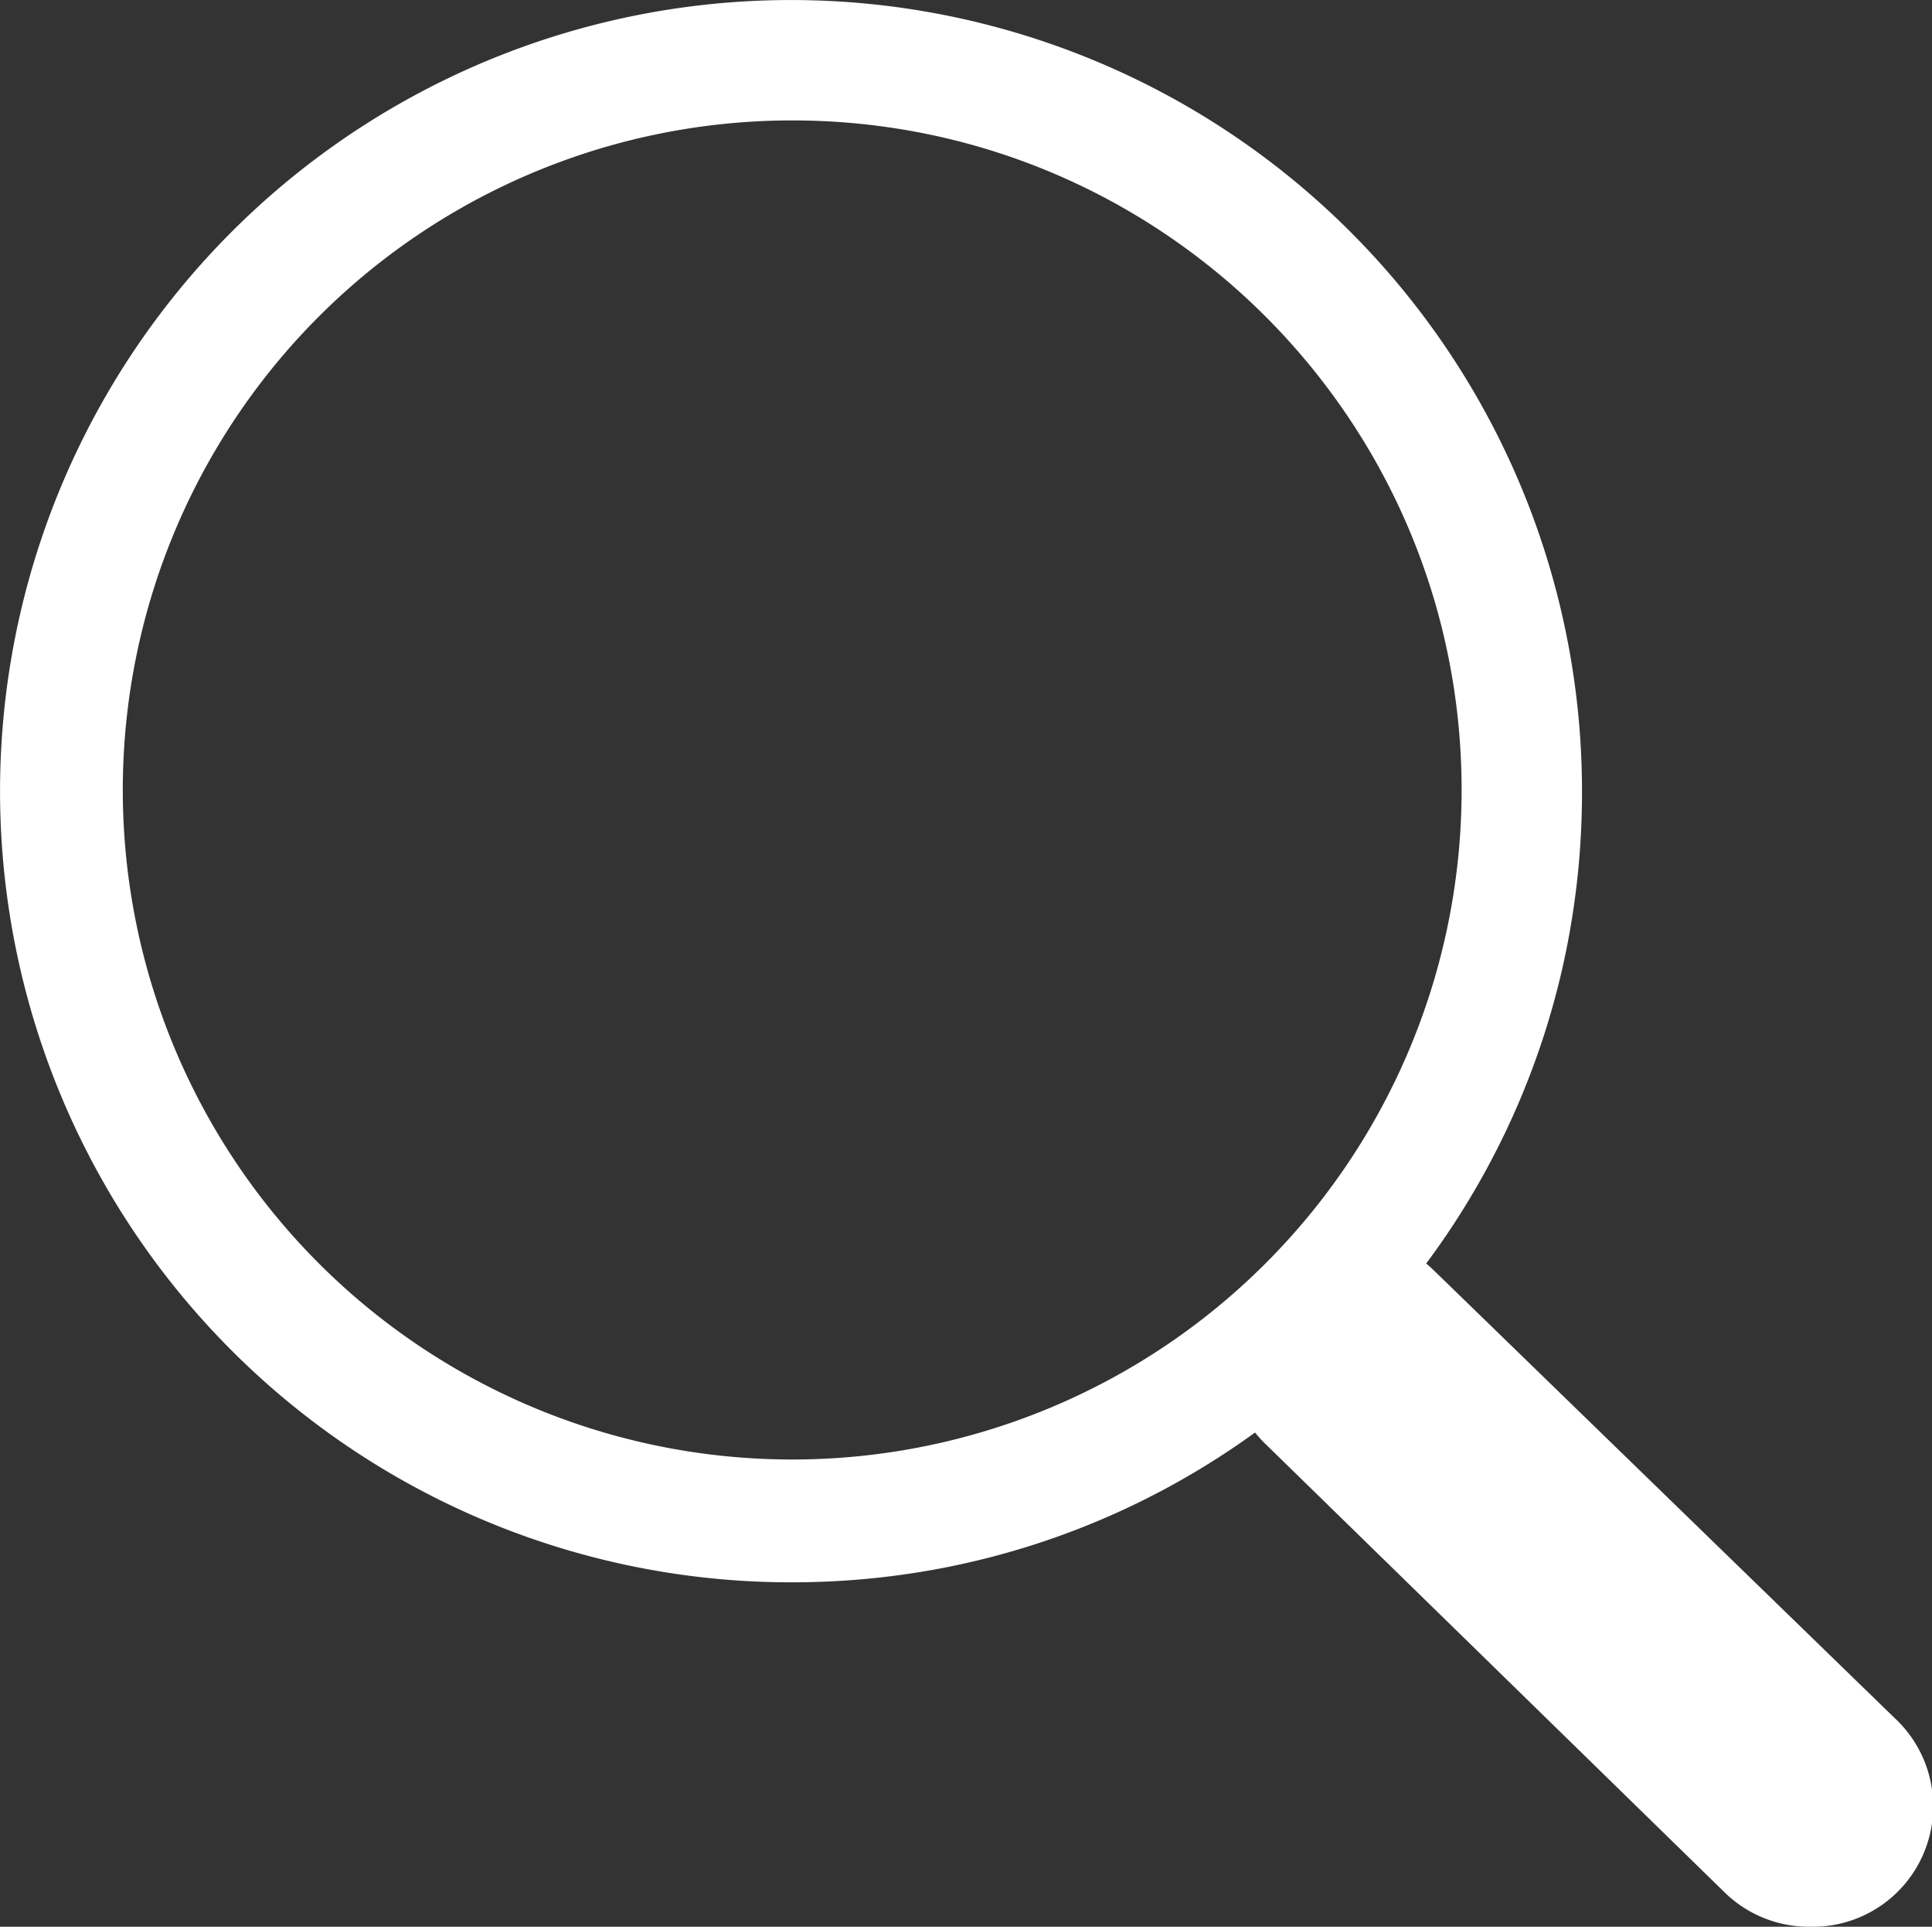 <?xml version="1.0" standalone="no"?><!DOCTYPE svg PUBLIC "-//W3C//DTD SVG 1.1//EN" "http://www.w3.org/Graphics/SVG/1.1/DTD/svg11.dtd"><svg t="1629791007269" class="icon" viewBox="0 0 1027 1024" version="1.1" xmlns="http://www.w3.org/2000/svg" p-id="1426" xmlns:xlink="http://www.w3.org/1999/xlink" width="200.586" height="200"><rect x="0" y="0" width="1027" height="1024" fill="#333333" stroke="none"/><defs><style type="text/css"></style></defs><path d="M422.4 840.938a420.462 420.462 0 1 1 418.55-419.825c0 231.387-187.2 419.125-418.55 419.825z m0-776.938a355.837 355.837 0 1 0 354.55 355.837c0-196.025-158.525-355.125-354.55-355.837z m0 0" p-id="1427" fill="#ffffff"></path><path d="M961.9 1023.975a63.975 63.975 0 0 1-44.788-17.913L673.275 767.987a64.275 64.275 0 1 1 88.95-92.8l245.113 238.075a63.987 63.987 0 0 1-45.438 110.713z m0 0" p-id="1428" fill="#ffffff"></path></svg>